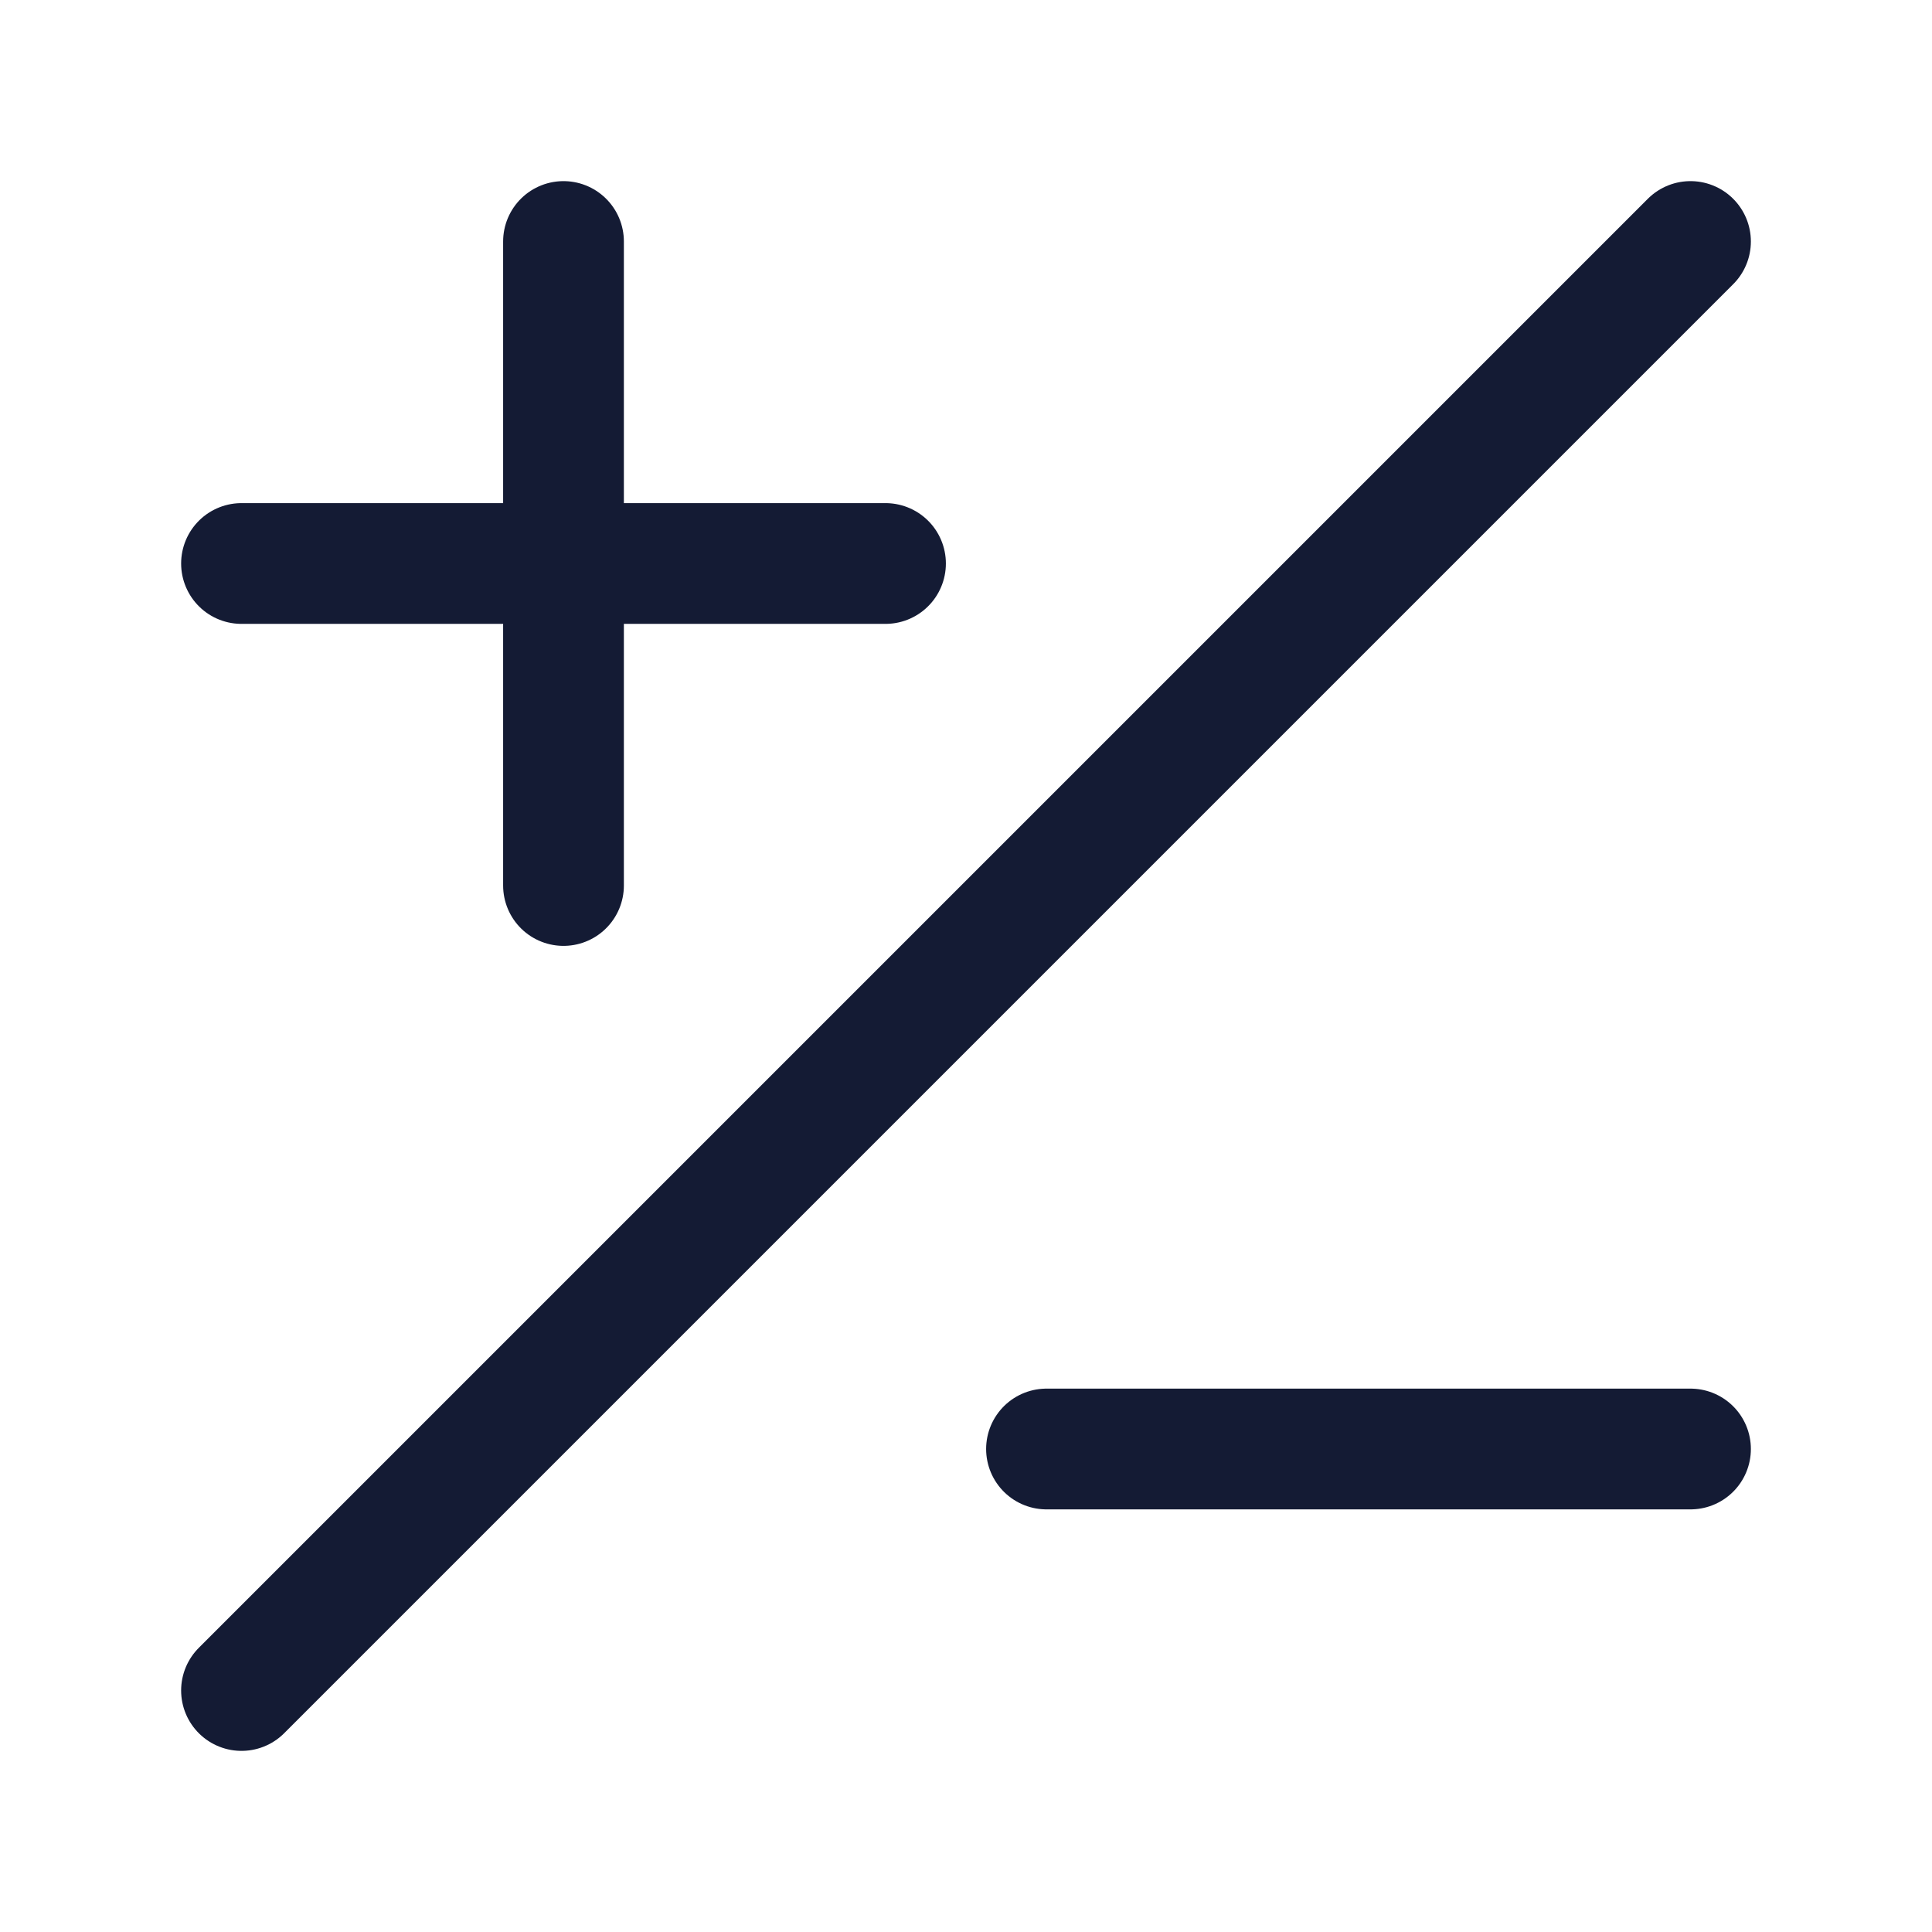 <?xml version="1.0" encoding="UTF-8"?> <svg xmlns="http://www.w3.org/2000/svg" fill="none" height="24" viewBox="0 0 24 24" width="24"><g stroke="#141b34" stroke-linecap="round" stroke-linejoin="round" stroke-width="1.5"><path d="m3 21 18-18"></path><path d="m7 3v8m4-4h-8"></path><path d="m21 18h-8"></path></g></svg> 